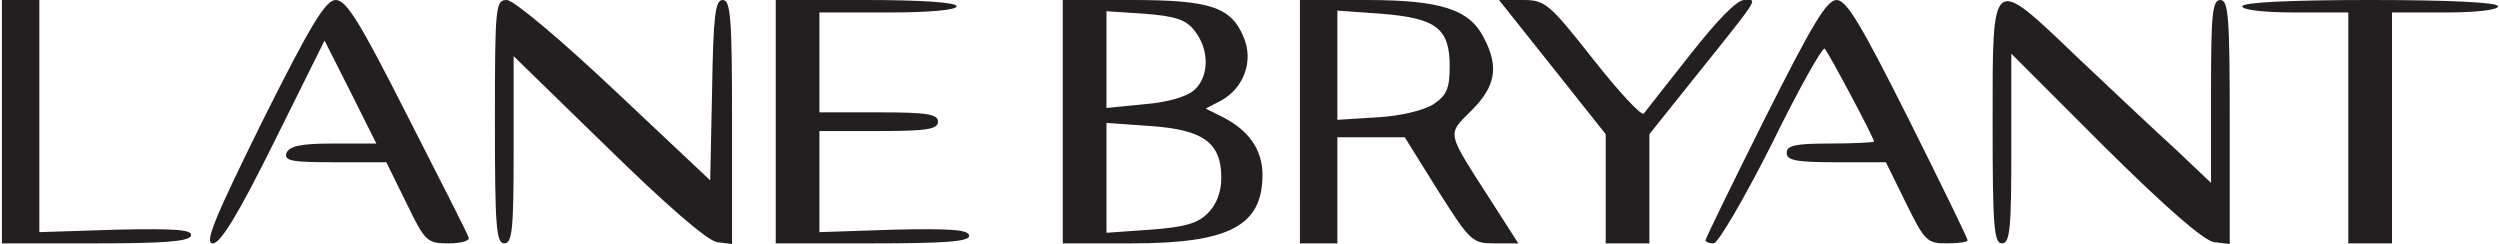 <?xml version="1.0" encoding="UTF-8"?> <svg xmlns="http://www.w3.org/2000/svg" id="Layer_1" viewBox="0 0 400 39.1" width="2500" height="244"><style>.st0{fill:#231f20}</style><g id="layer1"><path class="st0" d="M0 19.5V0h6v37.2l12.4-.4c9.6-.2 12.2 0 11.9 1-.4.9-4.4 1.2-15.4 1.2H0V19.5zM41.7 19.5C49.6 3.7 51.9 0 53.5 0c1.7 0 3.9 3.6 11.5 18.6 5.2 10.2 9.7 19 9.8 19.5.2.5-1.3.9-3.2.9-3.5 0-3.8-.3-6.8-6.5L61.6 26h-8.3c-6.9 0-8.1-.2-7.7-1.5.5-1.1 2.3-1.5 7.5-1.5H60l-4.1-8.2-4.2-8.3-8.1 16.3C37.8 34.5 35 39 33.8 39c-1.4 0 .2-3.9 7.9-19.5zM79 19.5C79 1 79.1 0 80.9 0c1.1 0 8.6 6.3 17.3 14.5l15.3 14.4.3-14.4c.2-12 .5-14.5 1.7-14.5 1.3 0 1.5 3 1.5 19.6v19.5l-2.4-.3c-1.5-.2-8-5.8-17.5-15.1L82 9v15c0 12.7-.2 15-1.5 15S79 36.2 79 19.5zM124 19.5V0h14.5c9 0 14.5.4 14.5 1s-4.3 1-11 1h-11v16h9.5c7.8 0 9.5.3 9.5 1.5s-1.7 1.5-9.5 1.5H131v16.2l12-.4c9.1-.2 12 0 12 1 0 .9-3.8 1.2-15.5 1.2H124V19.5zM170 19.5V0h11c12.6 0 16 1.1 18 6 1.6 3.8 0 8.1-3.6 10.1l-2.5 1.3 2.8 1.4c4.1 2.1 6.3 5.2 6.3 9.2 0 8.2-5.3 11-21 11h-11V19.5zm23.3 14.6c1.3-1.3 2.1-3.3 2.1-5.6 0-5.6-2.8-7.7-11.3-8.3l-7.1-.5v17.6l7.1-.5c5.4-.4 7.6-1 9.2-2.7zm-2.2-19.7c2.4-2.2 2.4-6.5 0-9.5-1.4-1.8-3.1-2.3-8-2.7l-6.1-.4v15.5l6.1-.6c3.7-.3 6.8-1.2 8-2.3zM208 19.5V0h10.6c12 0 16.6 1.5 18.9 6.1 2.4 4.6 1.9 7.7-2 11.6-4 4-4.1 3.2 3.2 14.6L243 39h-3.8c-3.6 0-3.9-.3-9.1-8.5l-5.3-8.5H214v17h-6V19.5zm21.4-2.8c2.1-1.4 2.6-2.5 2.6-6.1 0-6.1-2.2-7.7-11-8.4l-7-.5v17.5l6.4-.4c3.7-.2 7.4-1.1 9-2.1zM257 30.3v-8.8l-8.5-10.7L239.9 0h3.8c3.6 0 4.2.5 11.3 9.5 4.1 5.2 7.7 9.1 8.1 8.7.3-.4 3.6-4.6 7.4-9.4 4.4-5.6 7.5-8.8 8.7-8.8 2.2 0 2.9-1.1-9.6 14.5l-5.6 7V39h-7v-8.7zM273 38.5c0-.3 4.3-9.1 9.5-19.5 7.6-15.1 9.9-19 11.5-19s3.9 3.9 11.5 19c5.2 10.4 9.5 19.2 9.5 19.5s-1.5.5-3.4.5c-3.1 0-3.5-.4-6.5-6.5l-3.2-6.5h-8c-6.4 0-7.9-.3-7.9-1.5s1.4-1.5 7-1.5c3.9 0 7-.2 7-.3 0-.6-7.2-14.1-7.9-14.9-.3-.4-4.2 6.5-8.5 15.3-4.4 8.7-8.6 15.9-9.3 15.9-.7 0-1.3-.2-1.3-.5zM319 19.5c0-23.8-.3-23.6 13.7-10.2 5.4 5.1 12.4 11.7 15.6 14.6l5.7 5.4V14.6c0-12.3.2-14.6 1.5-14.6s1.5 2.8 1.5 19.6v19.5l-2.5-.3c-1.6-.2-7.6-5.4-17.5-15.2l-15-15v15.2c0 12.8-.2 15.2-1.5 15.2s-1.5-2.8-1.5-19.5zM376 20.5V2h-8.5c-5 0-8.5-.4-8.5-1s7.5-1 20.5-1S400 .4 400 1s-3.5 1-8.5 1H383v37h-7V20.5z"></path></g></svg> 